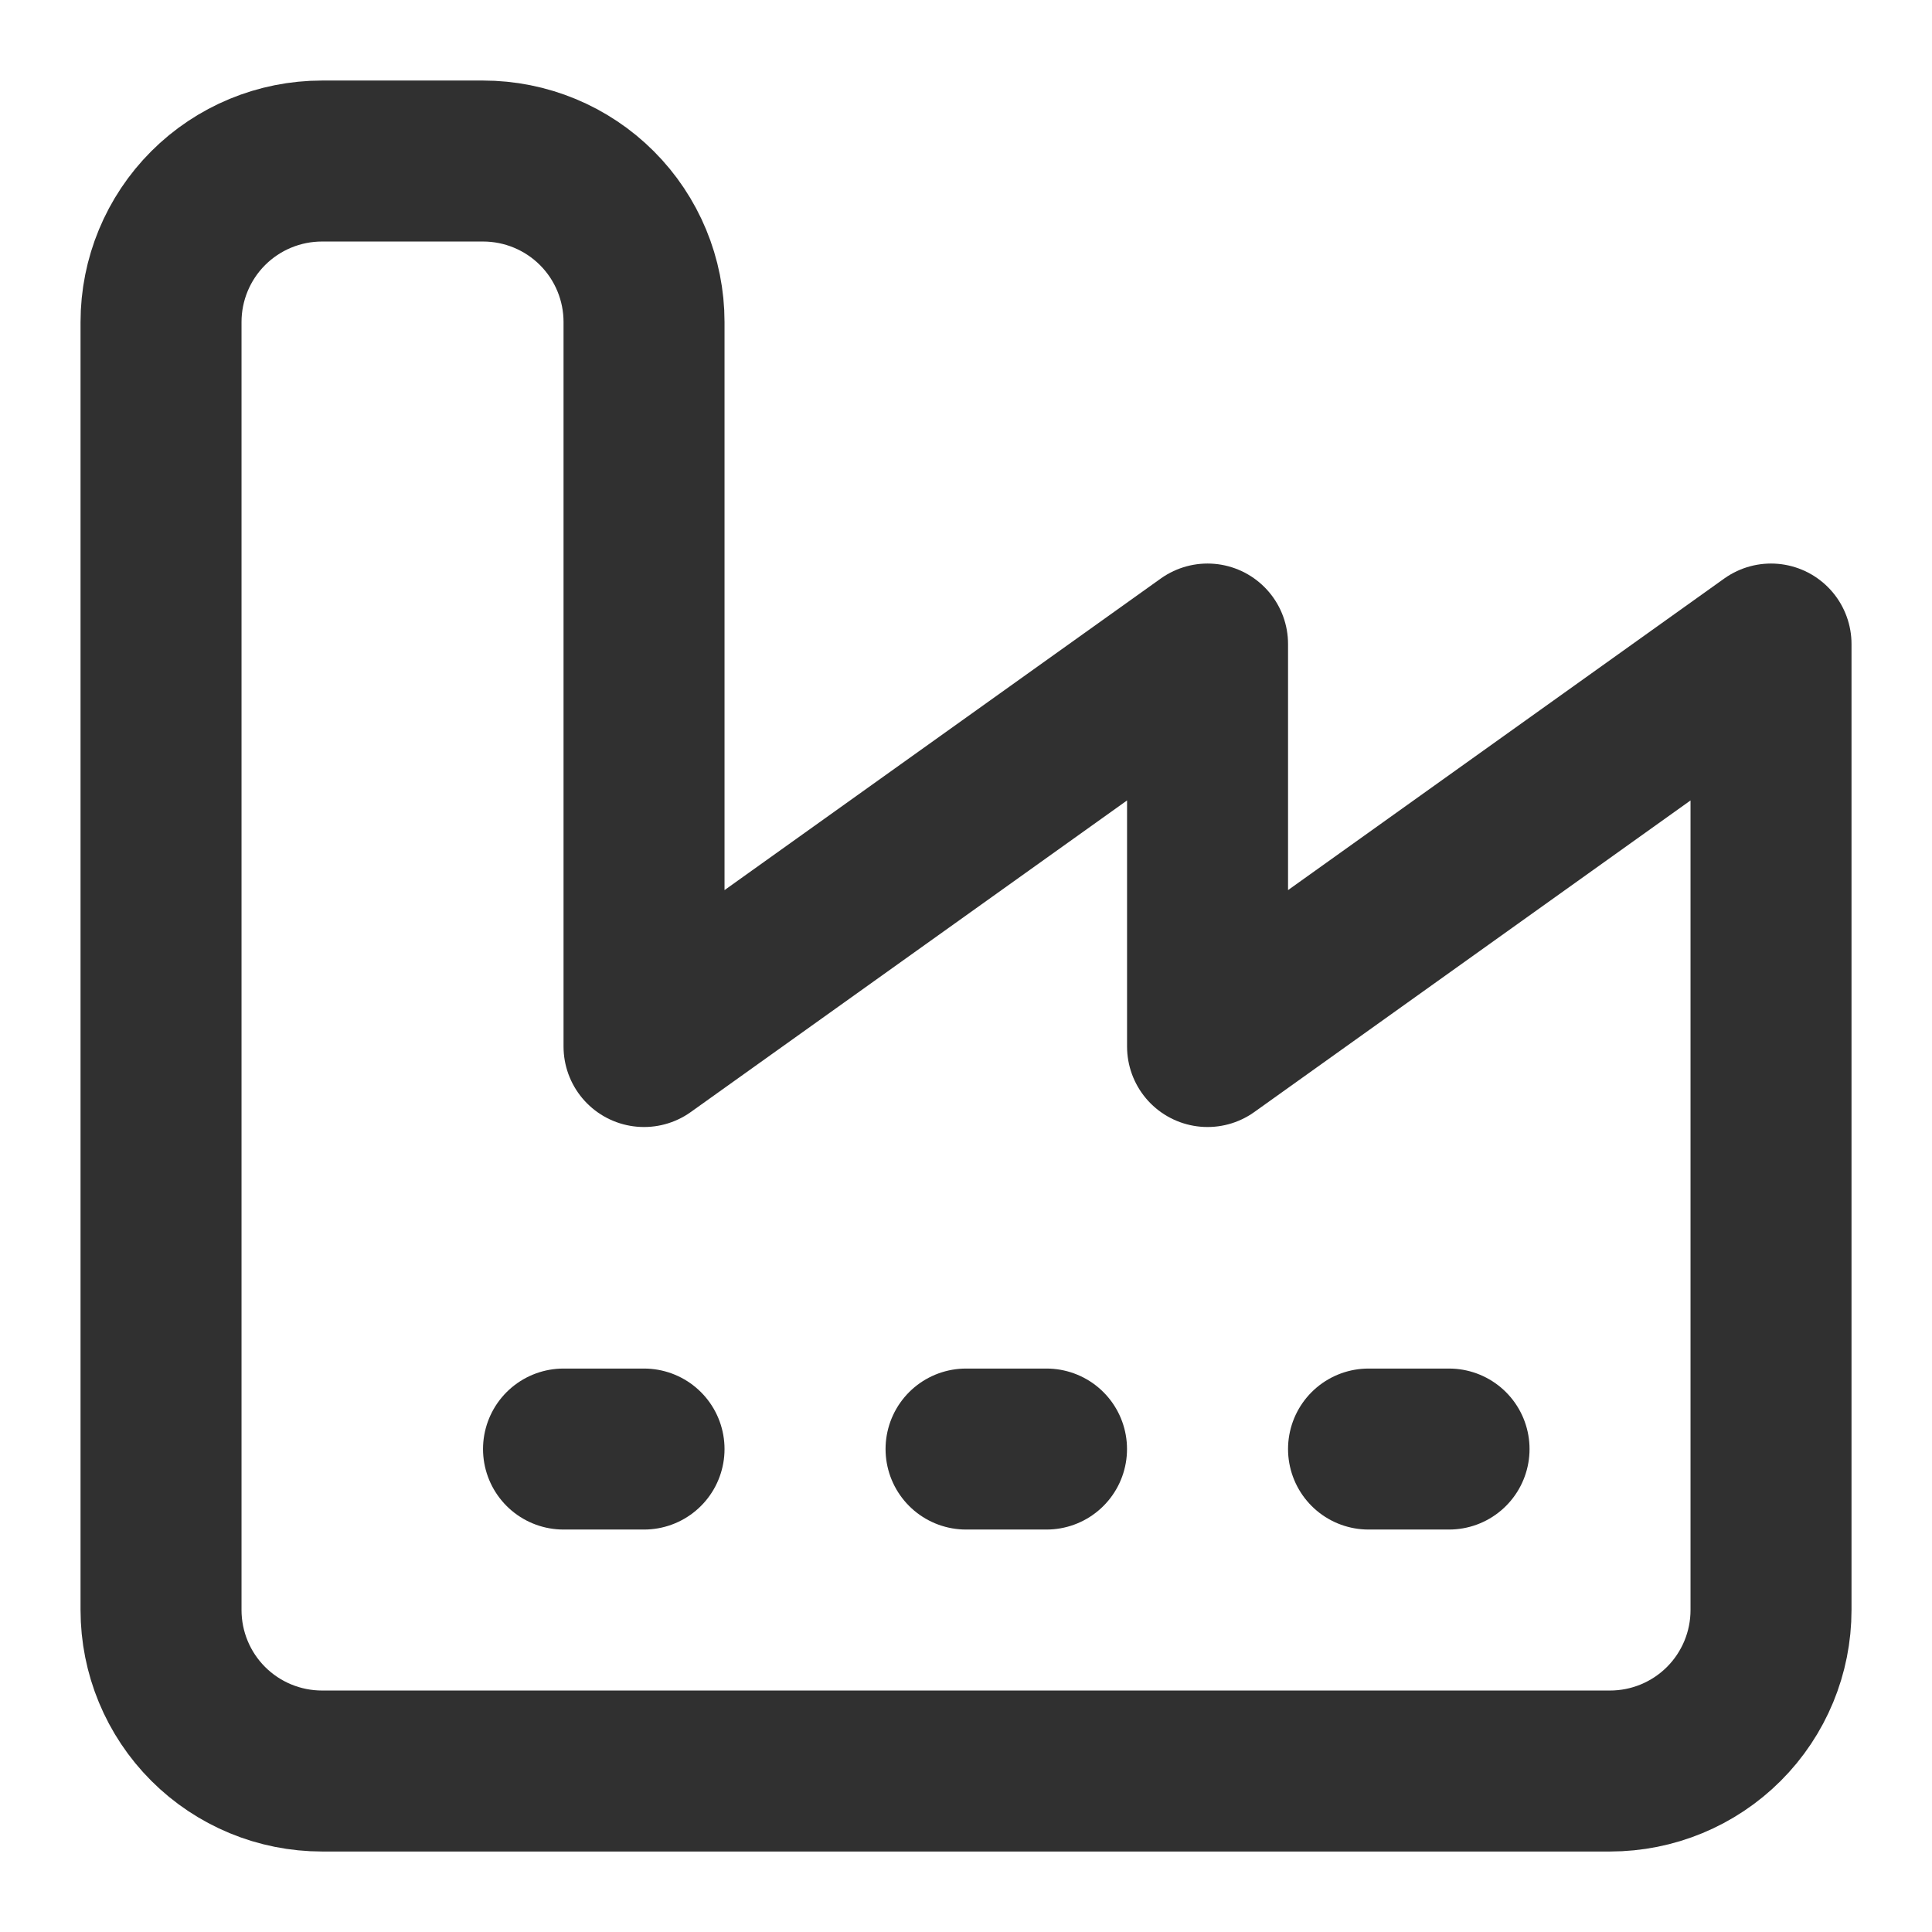 <svg width="40" height="40" viewBox="0 0 40 40" fill="none" xmlns="http://www.w3.org/2000/svg">
<path d="M28.334 30.001H30.001M20.001 30.001H21.667M11.667 30.001H13.334M3.334 33.334C3.334 34.218 3.685 35.066 4.31 35.691C4.935 36.316 5.783 36.667 6.667 36.667H33.334C34.218 36.667 35.066 36.316 35.691 35.691C36.316 35.066 36.667 34.218 36.667 33.334V13.334L25.001 21.667V13.334L13.334 21.667V6.667C13.334 5.783 12.983 4.935 12.358 4.31C11.733 3.685 10.885 3.334 10.001 3.334H6.667C5.783 3.334 4.935 3.685 4.31 4.31C3.685 4.935 3.334 5.783 3.334 6.667V33.334Z" stroke="#303030" stroke-width="3.333" stroke-linecap="round" stroke-linejoin="round"/>
</svg>

